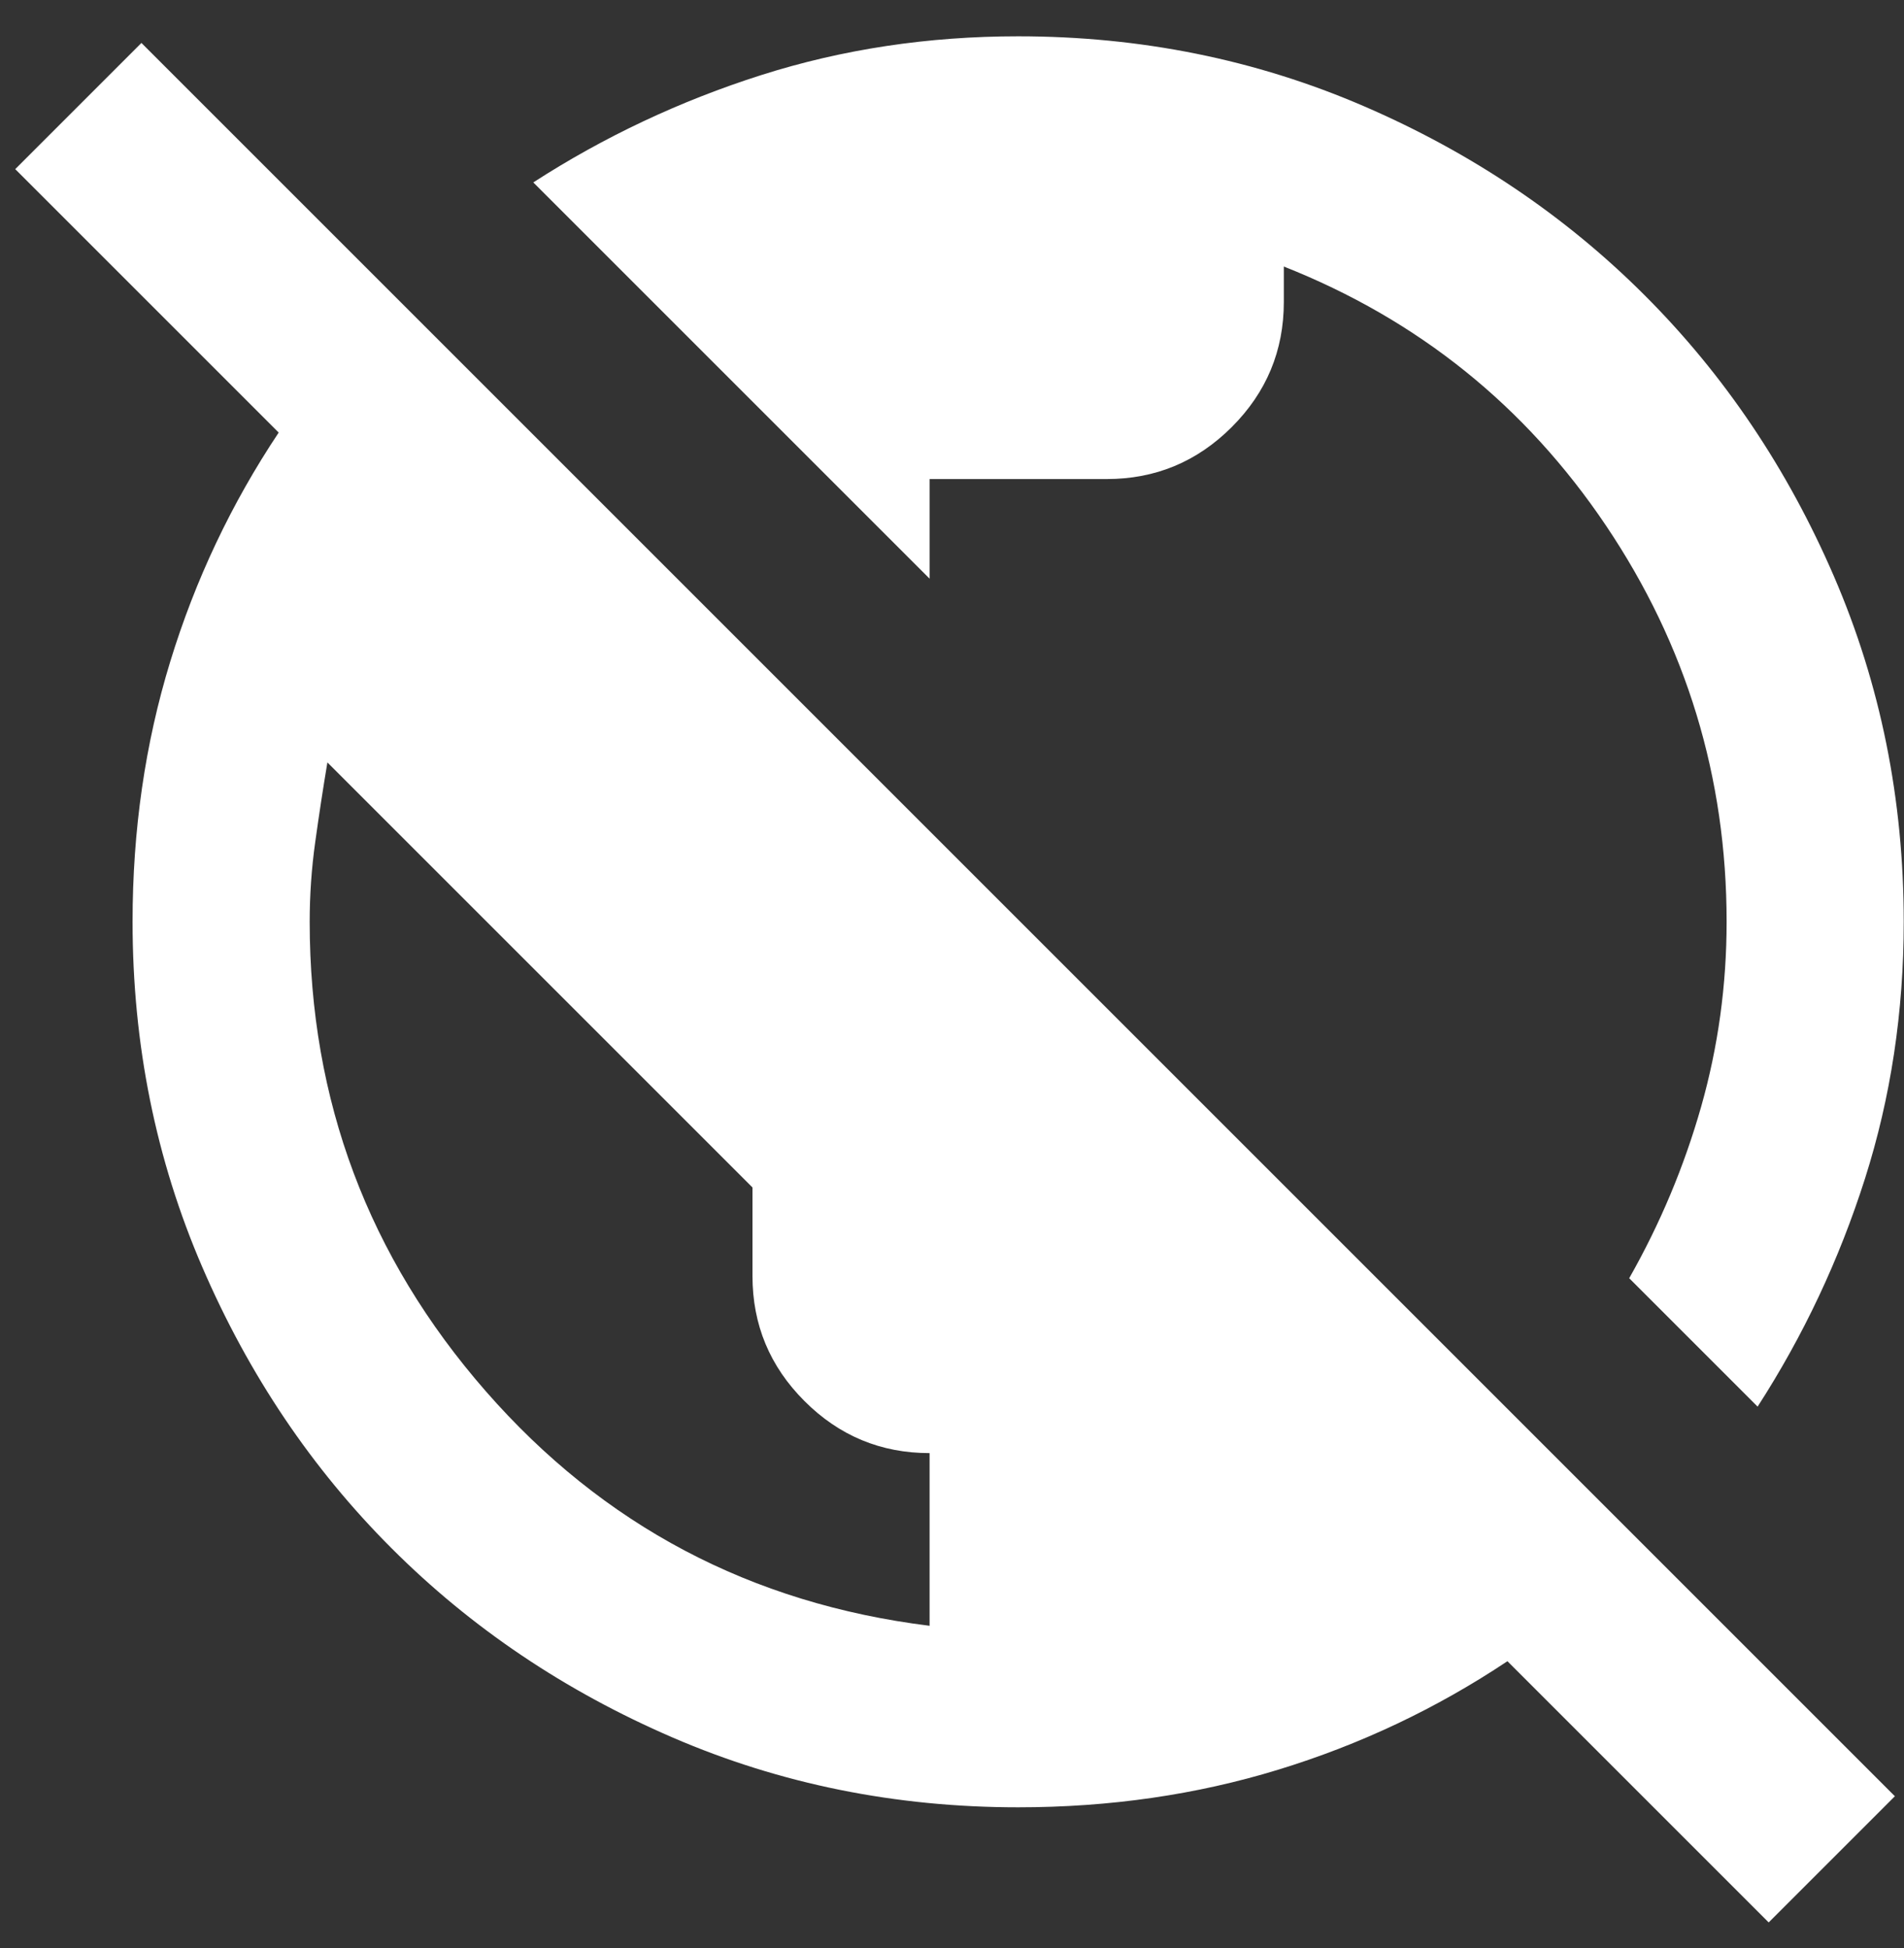 <svg width="43" height="44" viewBox="0 0 43 44" fill="none" xmlns="http://www.w3.org/2000/svg">
<rect x="0" y="0" width="43" height="44" fill="#333333" stroke="none"/>
<path d="M39.944 43.42L34.044 37.52C32.444 38.587 30.719 39.404 28.869 39.97C27.019 40.537 25.06 40.82 22.994 40.82C20.227 40.82 17.627 40.295 15.194 39.245C12.76 38.195 10.644 36.77 8.844 34.97C7.044 33.17 5.619 31.054 4.569 28.62C3.519 26.187 2.994 23.587 2.994 20.82C2.994 18.754 3.277 16.795 3.844 14.945C4.41 13.095 5.227 11.37 6.294 9.77L0.344 3.82L3.194 0.97L42.794 40.57L39.944 43.42ZM20.994 36.72V32.82C19.894 32.82 18.952 32.429 18.169 31.645C17.385 30.862 16.994 29.92 16.994 28.82V26.82L7.394 17.22C7.294 17.82 7.202 18.42 7.119 19.02C7.035 19.62 6.994 20.22 6.994 20.82C6.994 24.854 8.319 28.387 10.969 31.42C13.619 34.454 16.96 36.22 20.994 36.72ZM39.694 31.77L36.794 28.87C37.494 27.637 38.035 26.345 38.419 24.995C38.802 23.645 38.994 22.254 38.994 20.82C38.994 17.554 38.085 14.57 36.269 11.87C34.452 9.17 32.027 7.22 28.994 6.02V6.82C28.994 7.92 28.602 8.862 27.819 9.645C27.035 10.429 26.094 10.82 24.994 10.82H20.994V13.07L12.044 4.12C13.644 3.087 15.36 2.279 17.194 1.695C19.027 1.112 20.96 0.82 22.994 0.82C25.76 0.82 28.36 1.345 30.794 2.395C33.227 3.445 35.344 4.87 37.144 6.67C38.944 8.47 40.369 10.587 41.419 13.02C42.469 15.454 42.994 18.054 42.994 20.82C42.994 22.854 42.702 24.787 42.119 26.62C41.535 28.454 40.727 30.17 39.694 31.77Z" fill="white"/>
</svg>
